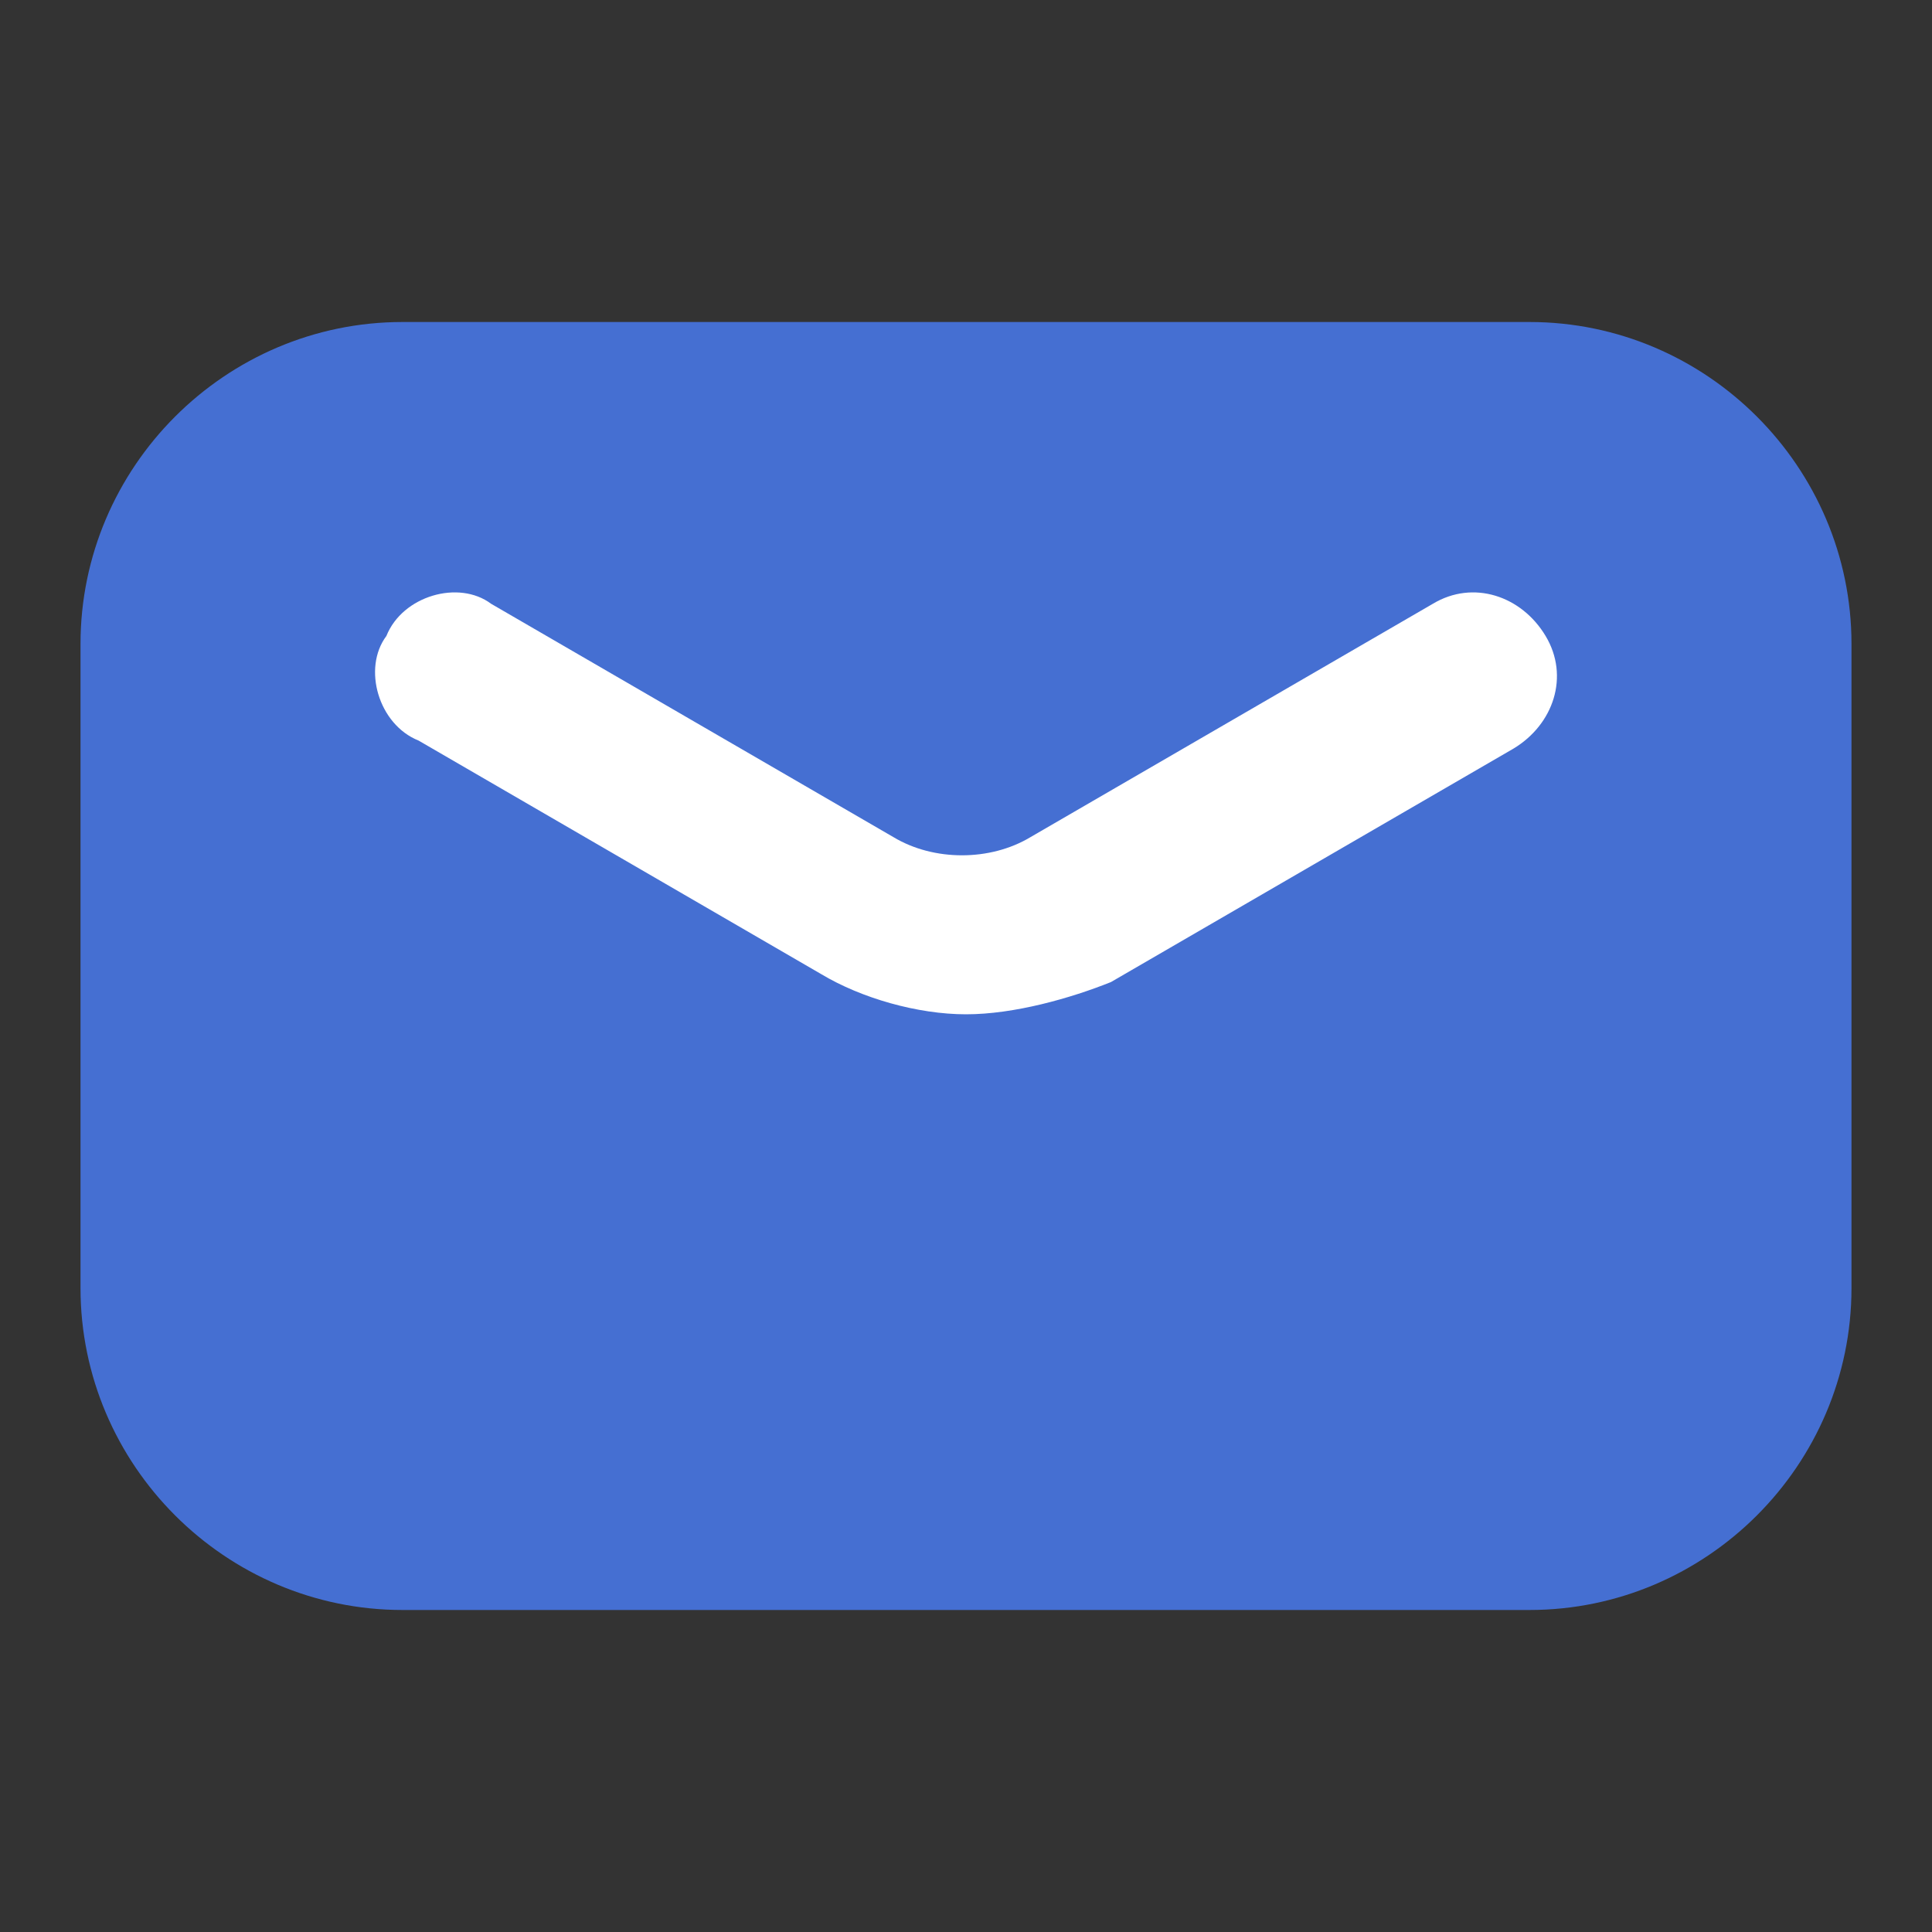 <svg width="64" height="64" viewBox="0 0 64 64" fill="none" xmlns="http://www.w3.org/2000/svg">
<rect x="0" y="0" width="64" height="64" fill="#333333" stroke="none"/>
<path d="M50.667 53.333H13.333C7.467 53.333 2.667 48.533 2.667 42.667V21.333C2.667 15.467 7.467 10.667 13.333 10.667H50.667C56.533 10.667 61.333 15.467 61.333 21.333V42.667C61.333 48.533 56.533 53.333 50.667 53.333Z" fill="#456FD2"/>
<path d="M32 33.6C30.4 33.6 28.533 33.067 27.2 32.267L13.867 24.533C12.533 24 12 22.133 12.8 21.067C13.333 19.733 15.2 19.2 16.267 20L29.6 27.733C30.933 28.533 32.8 28.533 34.133 27.733L47.467 20C48.8 19.2 50.4 19.733 51.2 21.067C52 22.4 51.467 24 50.133 24.8L36.8 32.533C35.467 33.067 33.6 33.6 32 33.6Z" fill="white"/>
</svg>

